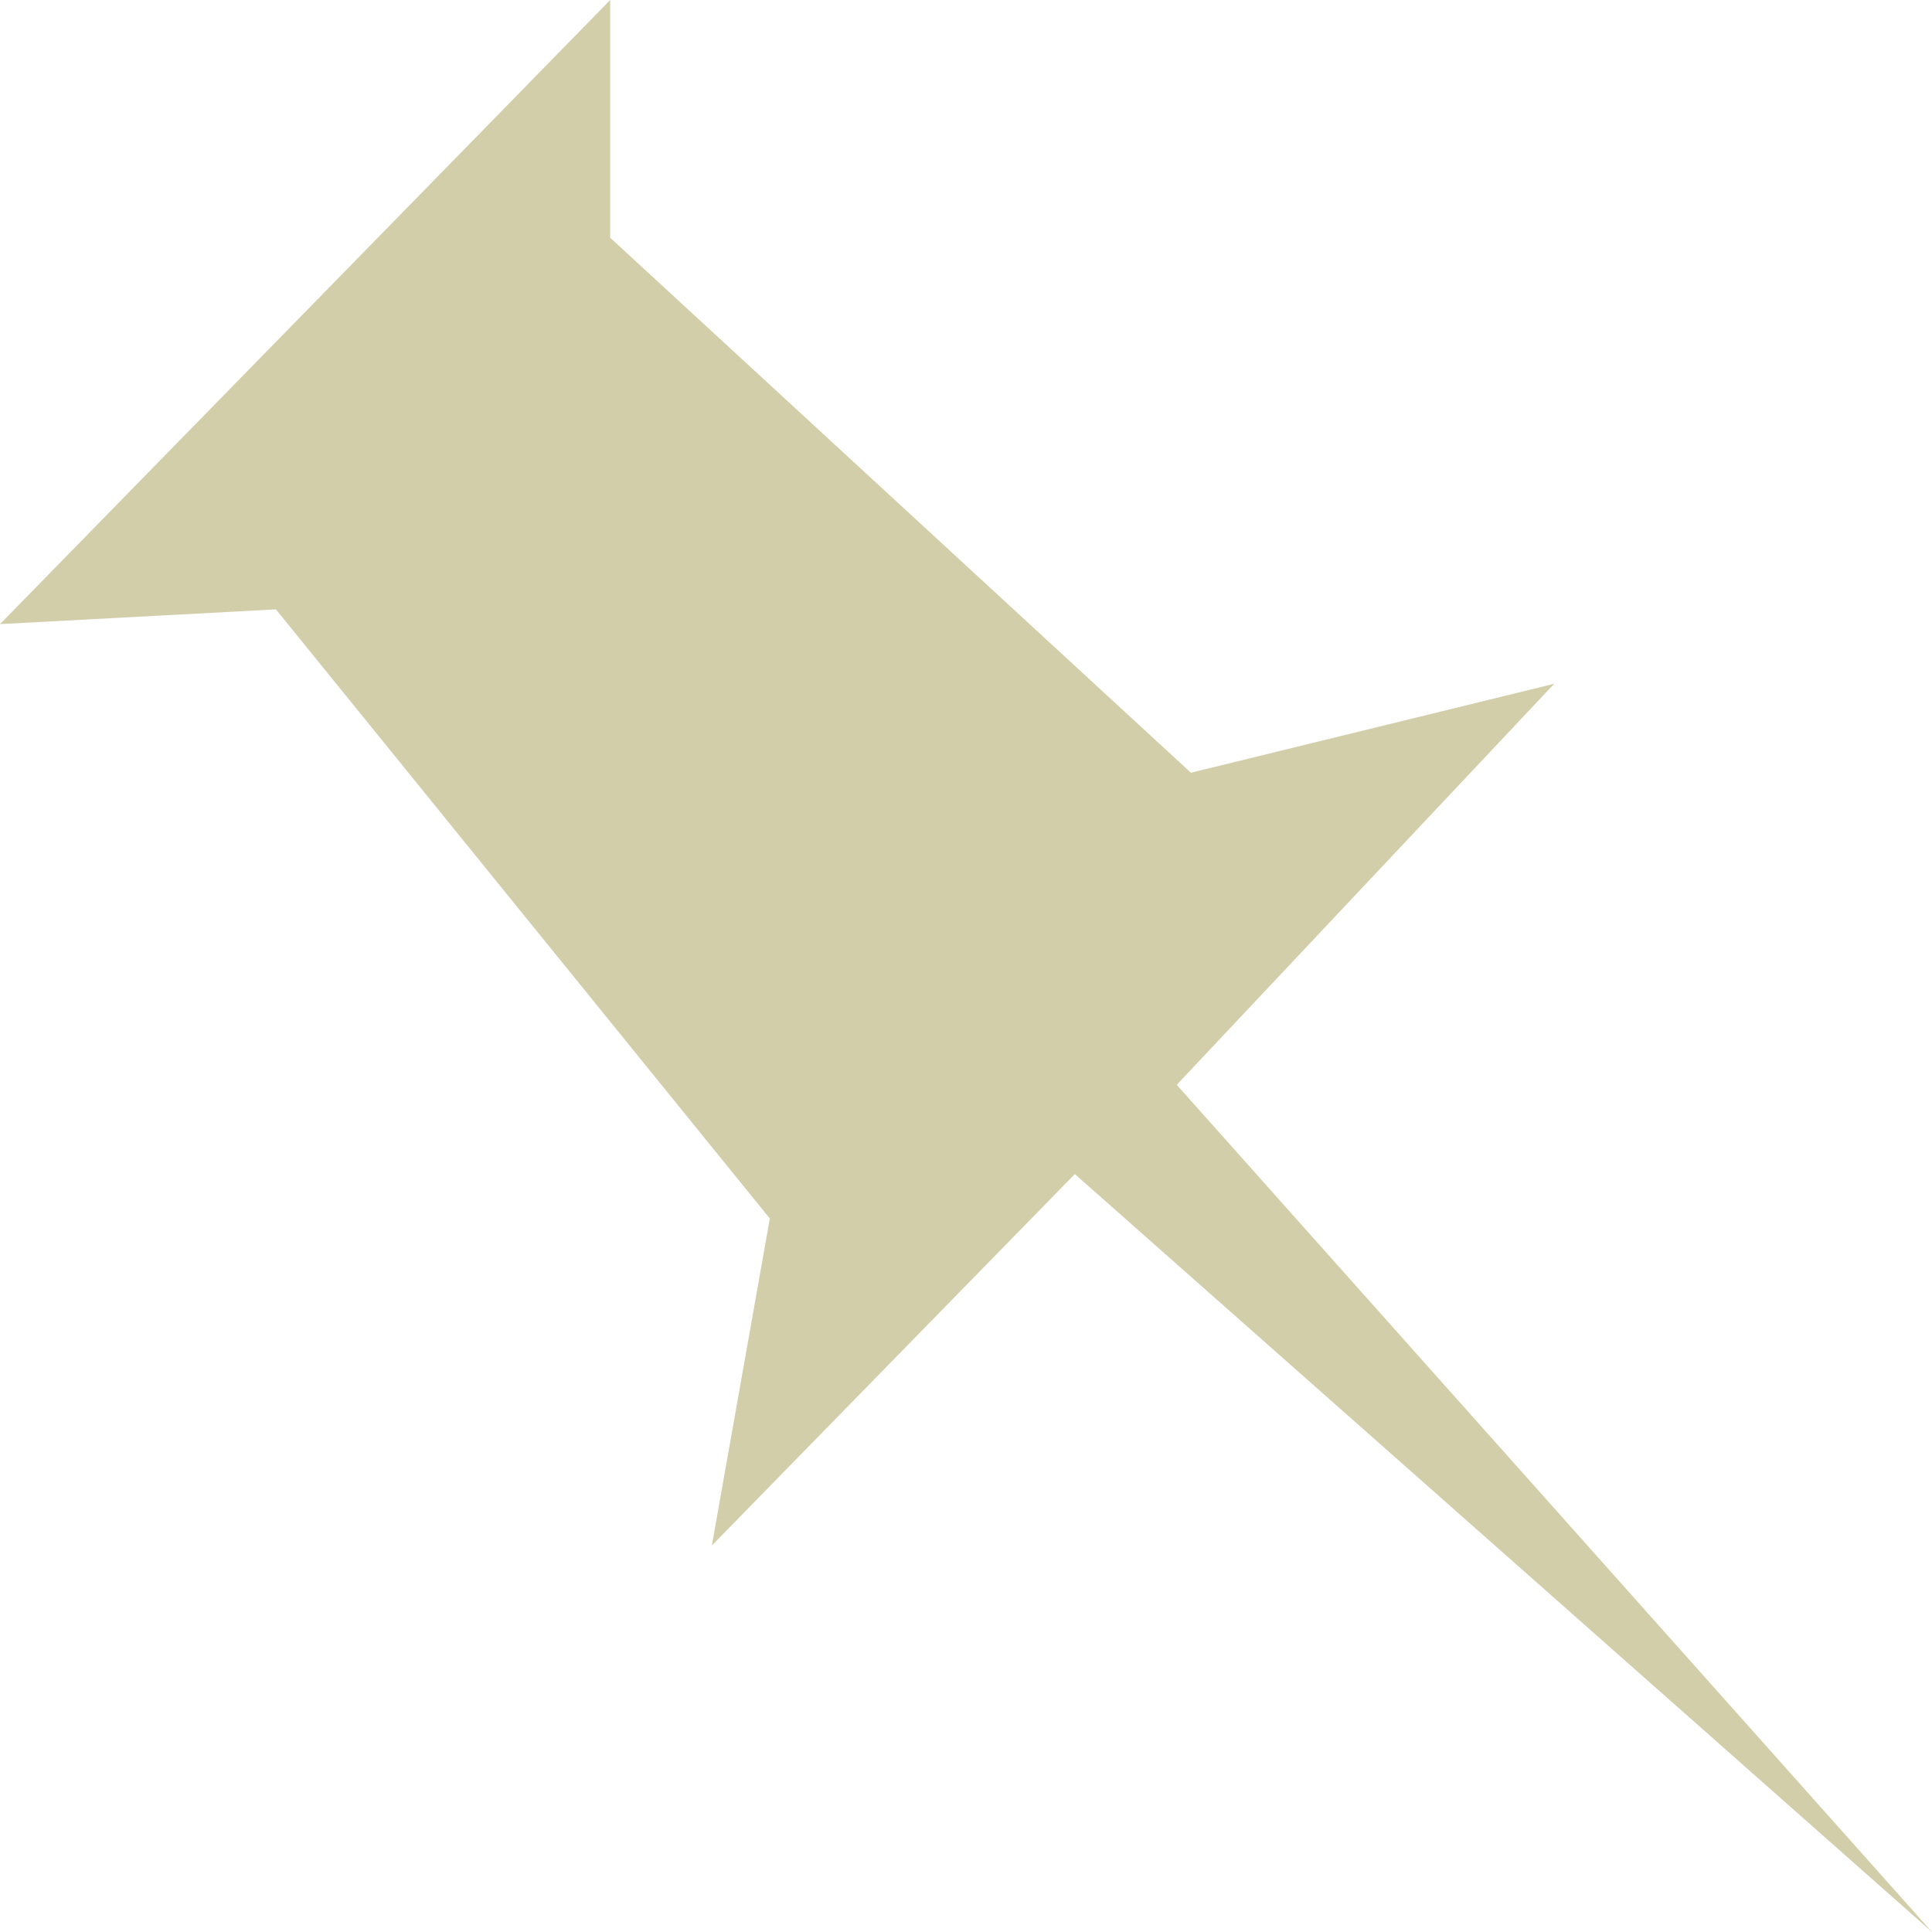 <svg role="img" width="32px" height="32px" viewBox="0 0 24 24" xmlns="http://www.w3.org/2000/svg"><title>Pinboard</title><path fill="#d3ceaa" d="M13.352 14.585l-4.509 4.614.72-4.062L3.428 7.57 0 7.753 7.58 0v2.953l7.214 6.646 4.513-1.105-4.689 4.982L24 24l-10.648-9.415z"/></svg>